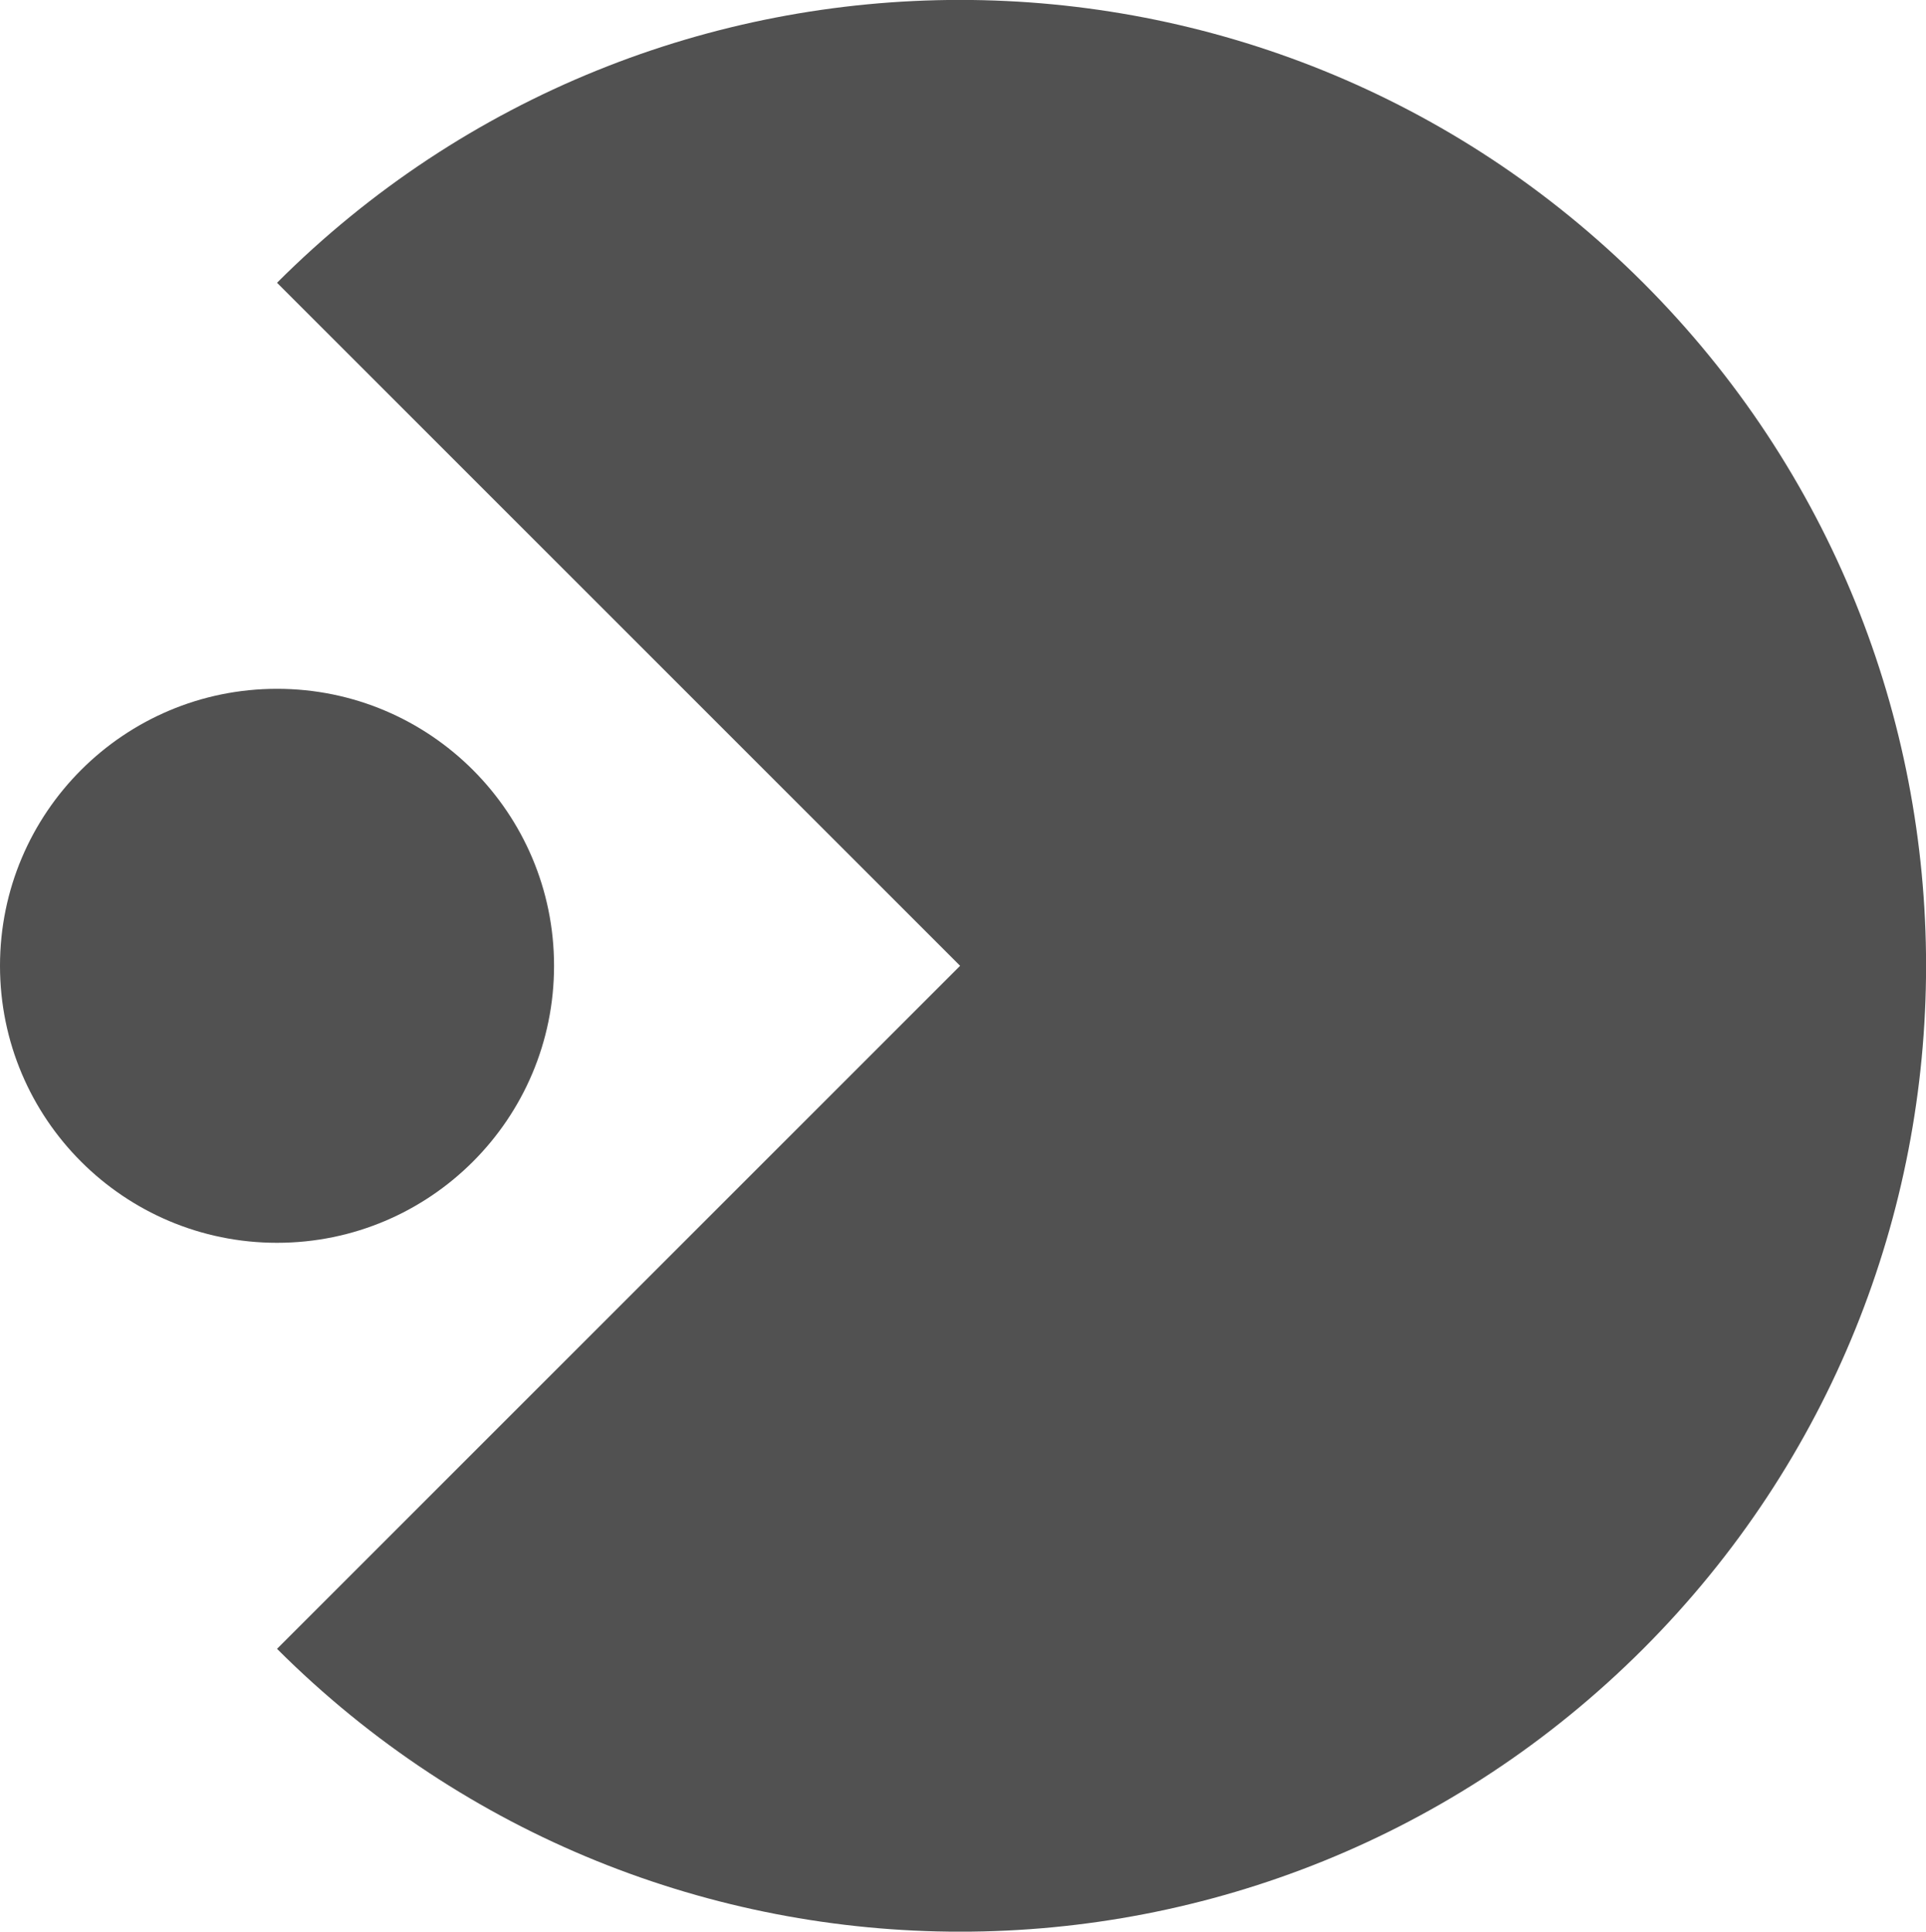 <svg xmlns="http://www.w3.org/2000/svg" id="Livello_2" data-name="Livello 2" viewBox="0 0 60 60.18"><defs><style>      .cls-1 {        fill: #515151;        stroke-width: 0px;      }    </style></defs><g id="graphic"><g><path class="cls-1" d="M8.63,8.81c11.75-11.75,30.8-11.75,42.56,0,11.75,11.75,11.75,30.8,0,42.56-11.75,11.75-30.8,11.75-42.56,0l21.28-21.28L8.63,8.81Z"></path><circle class="cls-1" cx="8.63" cy="30.09" r="8.63"></circle></g></g></svg>